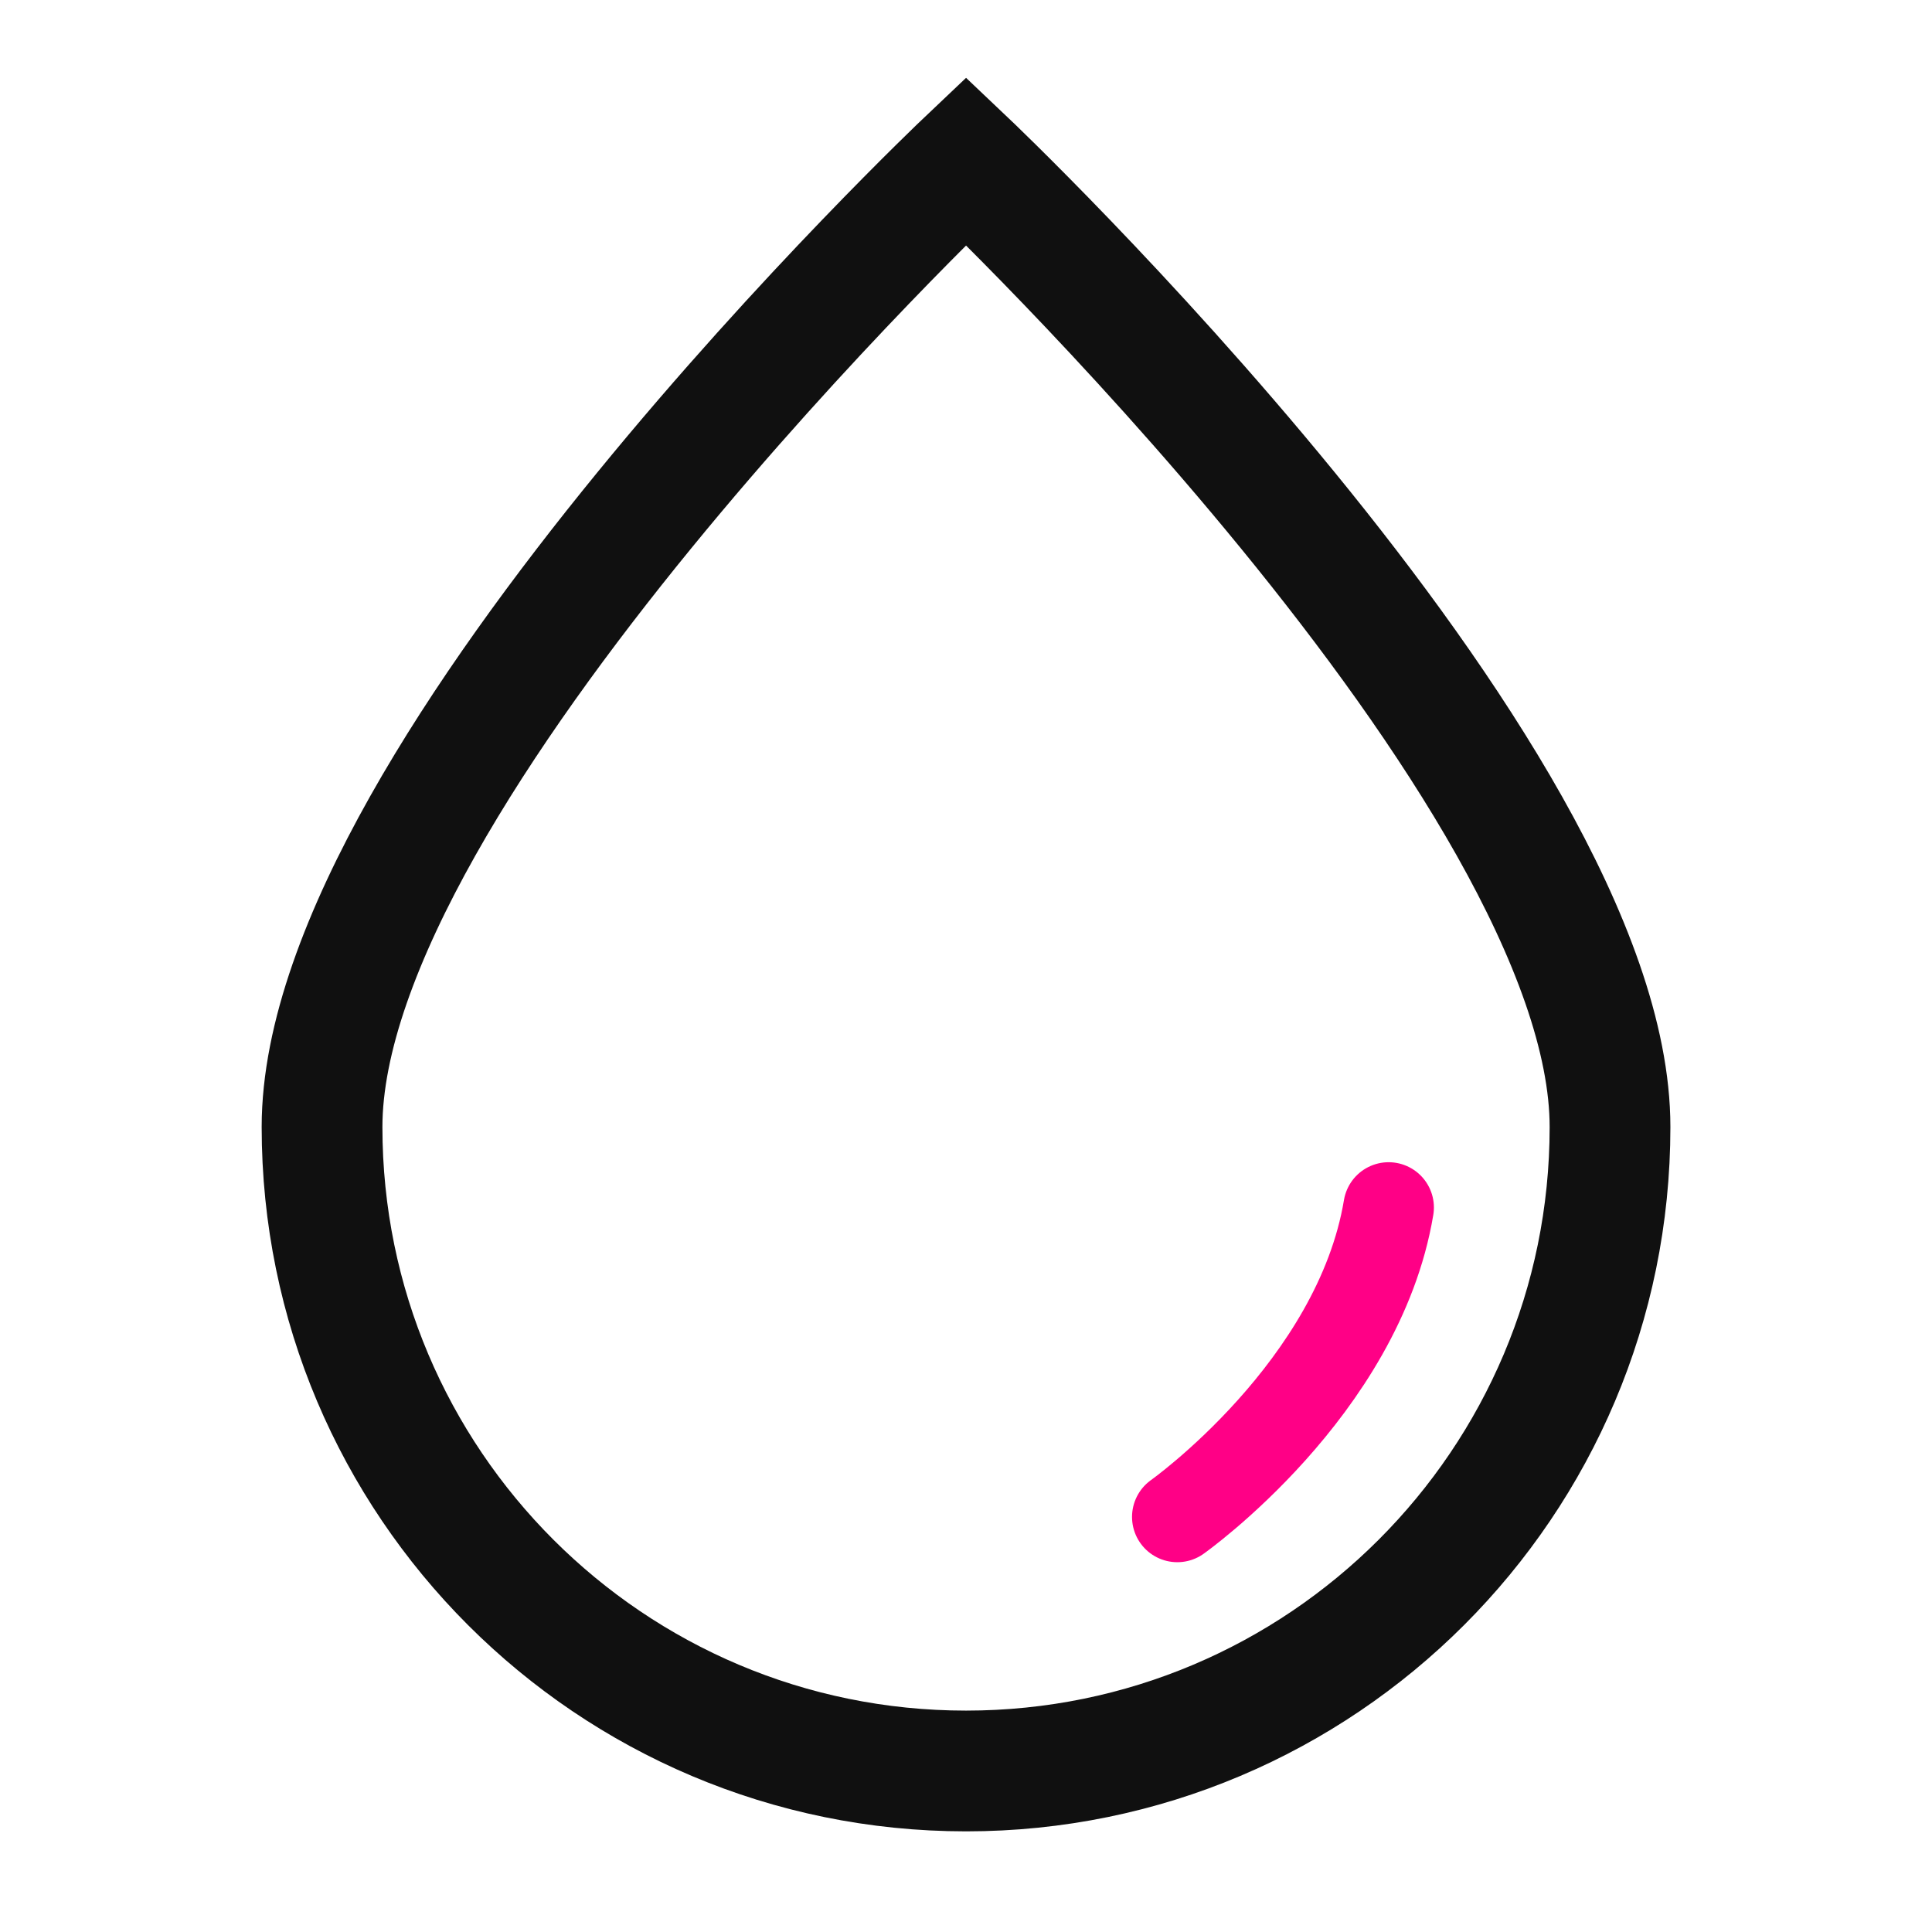 <svg width="32" height="32" fill="none" xmlns="http://www.w3.org/2000/svg"><path d="M26.667 18.667c0-5.891-10.666-16-10.666-16s-10.667 10.109-10.667 16c0 5.89 4.776 10.666 10.667 10.666 5.89 0 10.666-4.775 10.666-10.666Z" stroke="#101010" stroke-width="2"/><path d="M23 20c-.5 3-3.5 5.125-3.5 5.125" stroke="#FF0086" stroke-width="1.5" stroke-linecap="round"/></svg>